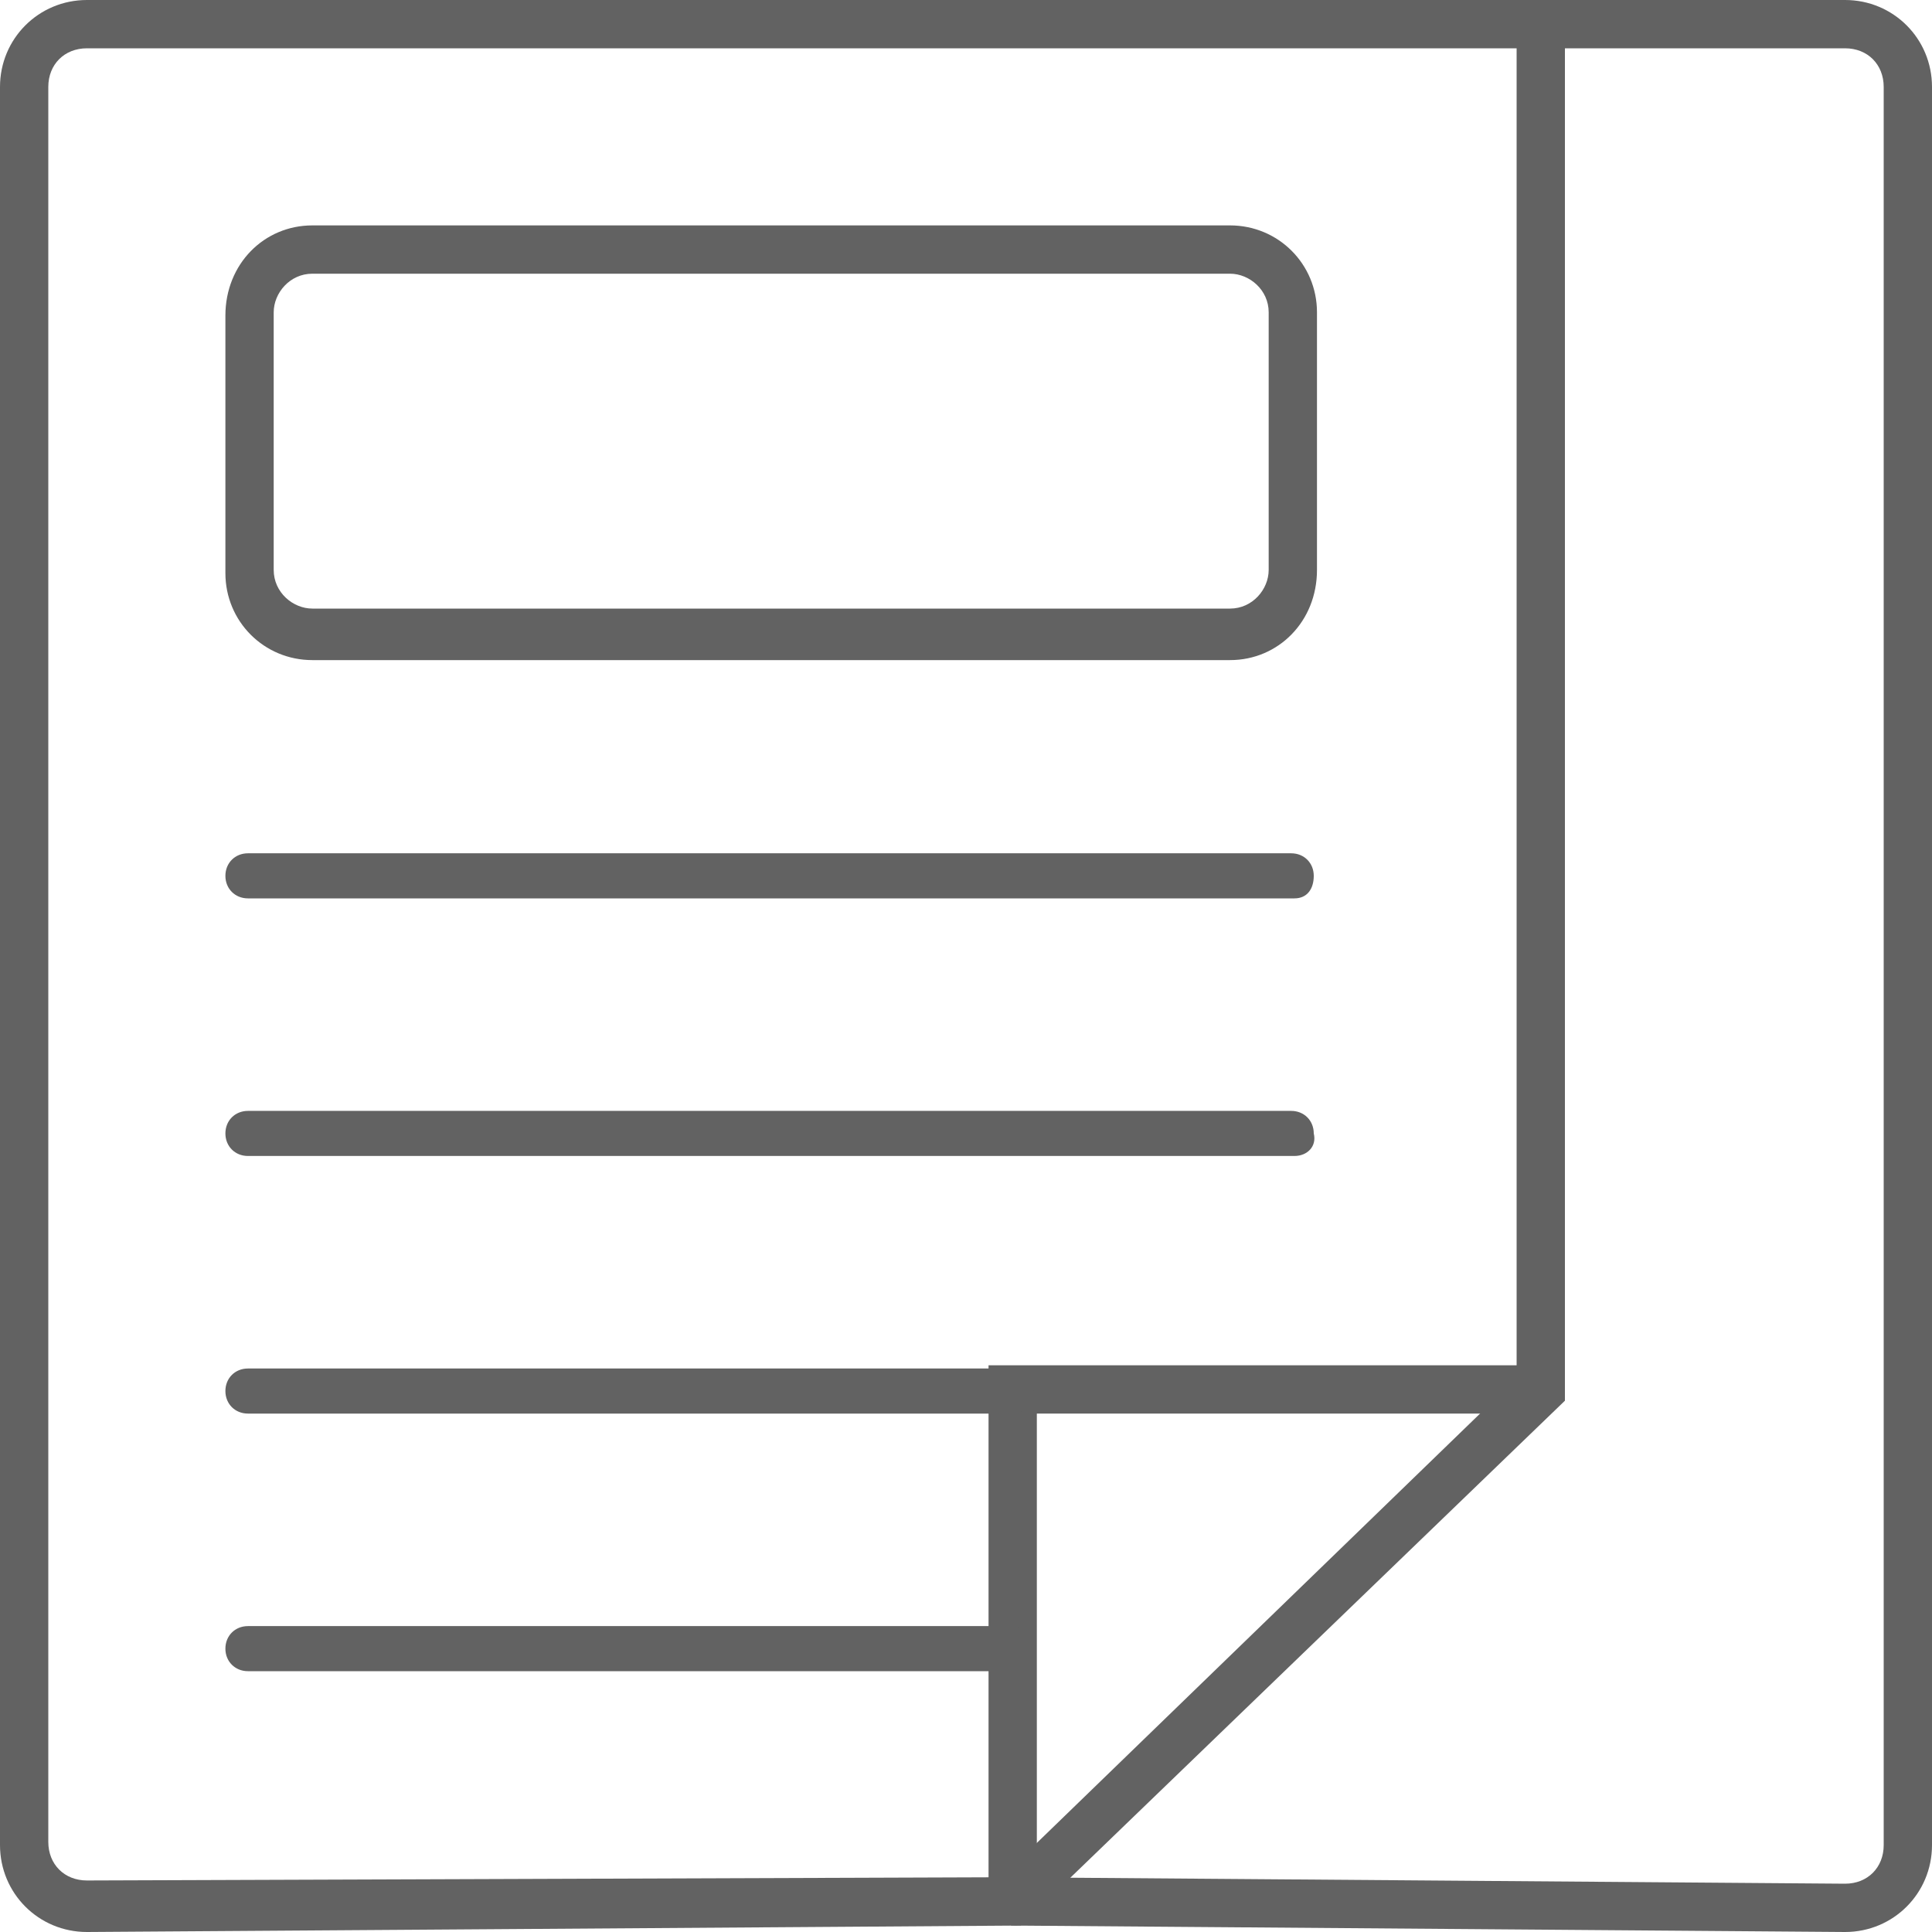 <?xml version="1.0" encoding="UTF-8"?> <!-- Generator: Adobe Illustrator 22.0.1, SVG Export Plug-In . SVG Version: 6.00 Build 0) --> <svg xmlns="http://www.w3.org/2000/svg" xmlns:xlink="http://www.w3.org/1999/xlink" id="Layer_1" x="0px" y="0px" width="60px" height="60px" viewBox="0 0 60 60" style="enable-background:new 0 0 60 60;" xml:space="preserve"> <style type="text/css"> .st0{fill:#626262;} </style> <g> <g> <g> <path class="st0" d="M2.7,60C1.2,60,0,58.8,0,57.3V2.7C0,1.2,1.2,0,2.7,0h45.9v43.5L31.7,59.8L2.7,60z M2.7,1.5 C2,1.5,1.5,2,1.5,2.7v54.5c0,0.7,0.5,1.2,1.2,1.2l28.4-0.1l16-15.5V1.5H2.7z"></path> </g> <g> <path class="st0" d="M57.3,60l-25.9-0.2v-1.5l25.9,0.2c0.7,0,1.2-0.5,1.2-1.2V2.7c0-0.7-0.5-1.2-1.2-1.2h-9.4V0h9.4 C58.8,0,60,1.2,60,2.7v54.6C60,58.8,58.8,60,57.3,60z"></path> </g> </g> <g> <polygon class="st0" points="32.2,59.1 30.7,59.1 30.7,42.4 47.9,42.4 47.9,43.9 32.2,43.9 "></polygon> </g> <g> <path class="st0" d="M38.2,20.5H9.7c-1.5,0-2.7-1.2-2.7-2.7v-8C7,8.2,8.2,7,9.7,7h28.5c1.5,0,2.7,1.2,2.7,2.7v8 C40.9,19.3,39.7,20.5,38.2,20.5z M9.7,8.5C9,8.5,8.5,9.1,8.5,9.7v8c0,0.7,0.6,1.2,1.2,1.2h28.5c0.7,0,1.2-0.6,1.2-1.2v-8 c0-0.7-0.6-1.2-1.2-1.2C38.2,8.5,9.7,8.5,9.7,8.5z"></path> </g> <g> <path class="st0" d="M40.2,27.9H7.7c-0.4,0-0.7-0.3-0.7-0.7s0.3-0.7,0.7-0.7h32.4c0.4,0,0.7,0.3,0.7,0.7S40.6,27.9,40.2,27.9z"></path> </g> <g> <path class="st0" d="M40.2,35.9H7.7c-0.4,0-0.7-0.3-0.7-0.7s0.3-0.7,0.7-0.7h32.4c0.4,0,0.7,0.3,0.7,0.7 C40.9,35.6,40.6,35.9,40.2,35.9z"></path> </g> <g> <path class="st0" d="M31.4,43.9H7.7c-0.4,0-0.7-0.3-0.7-0.7s0.3-0.7,0.7-0.7h23.7c0.4,0,0.7,0.3,0.7,0.7 C32.2,43.6,31.8,43.9,31.4,43.9z"></path> </g> <g> <path class="st0" d="M31.4,51.9H7.7c-0.4,0-0.7-0.3-0.7-0.7s0.3-0.7,0.7-0.7h23.7c0.4,0,0.7,0.3,0.7,0.7 C32.2,51.6,31.8,51.9,31.4,51.9z"></path> </g> </g> </svg> 